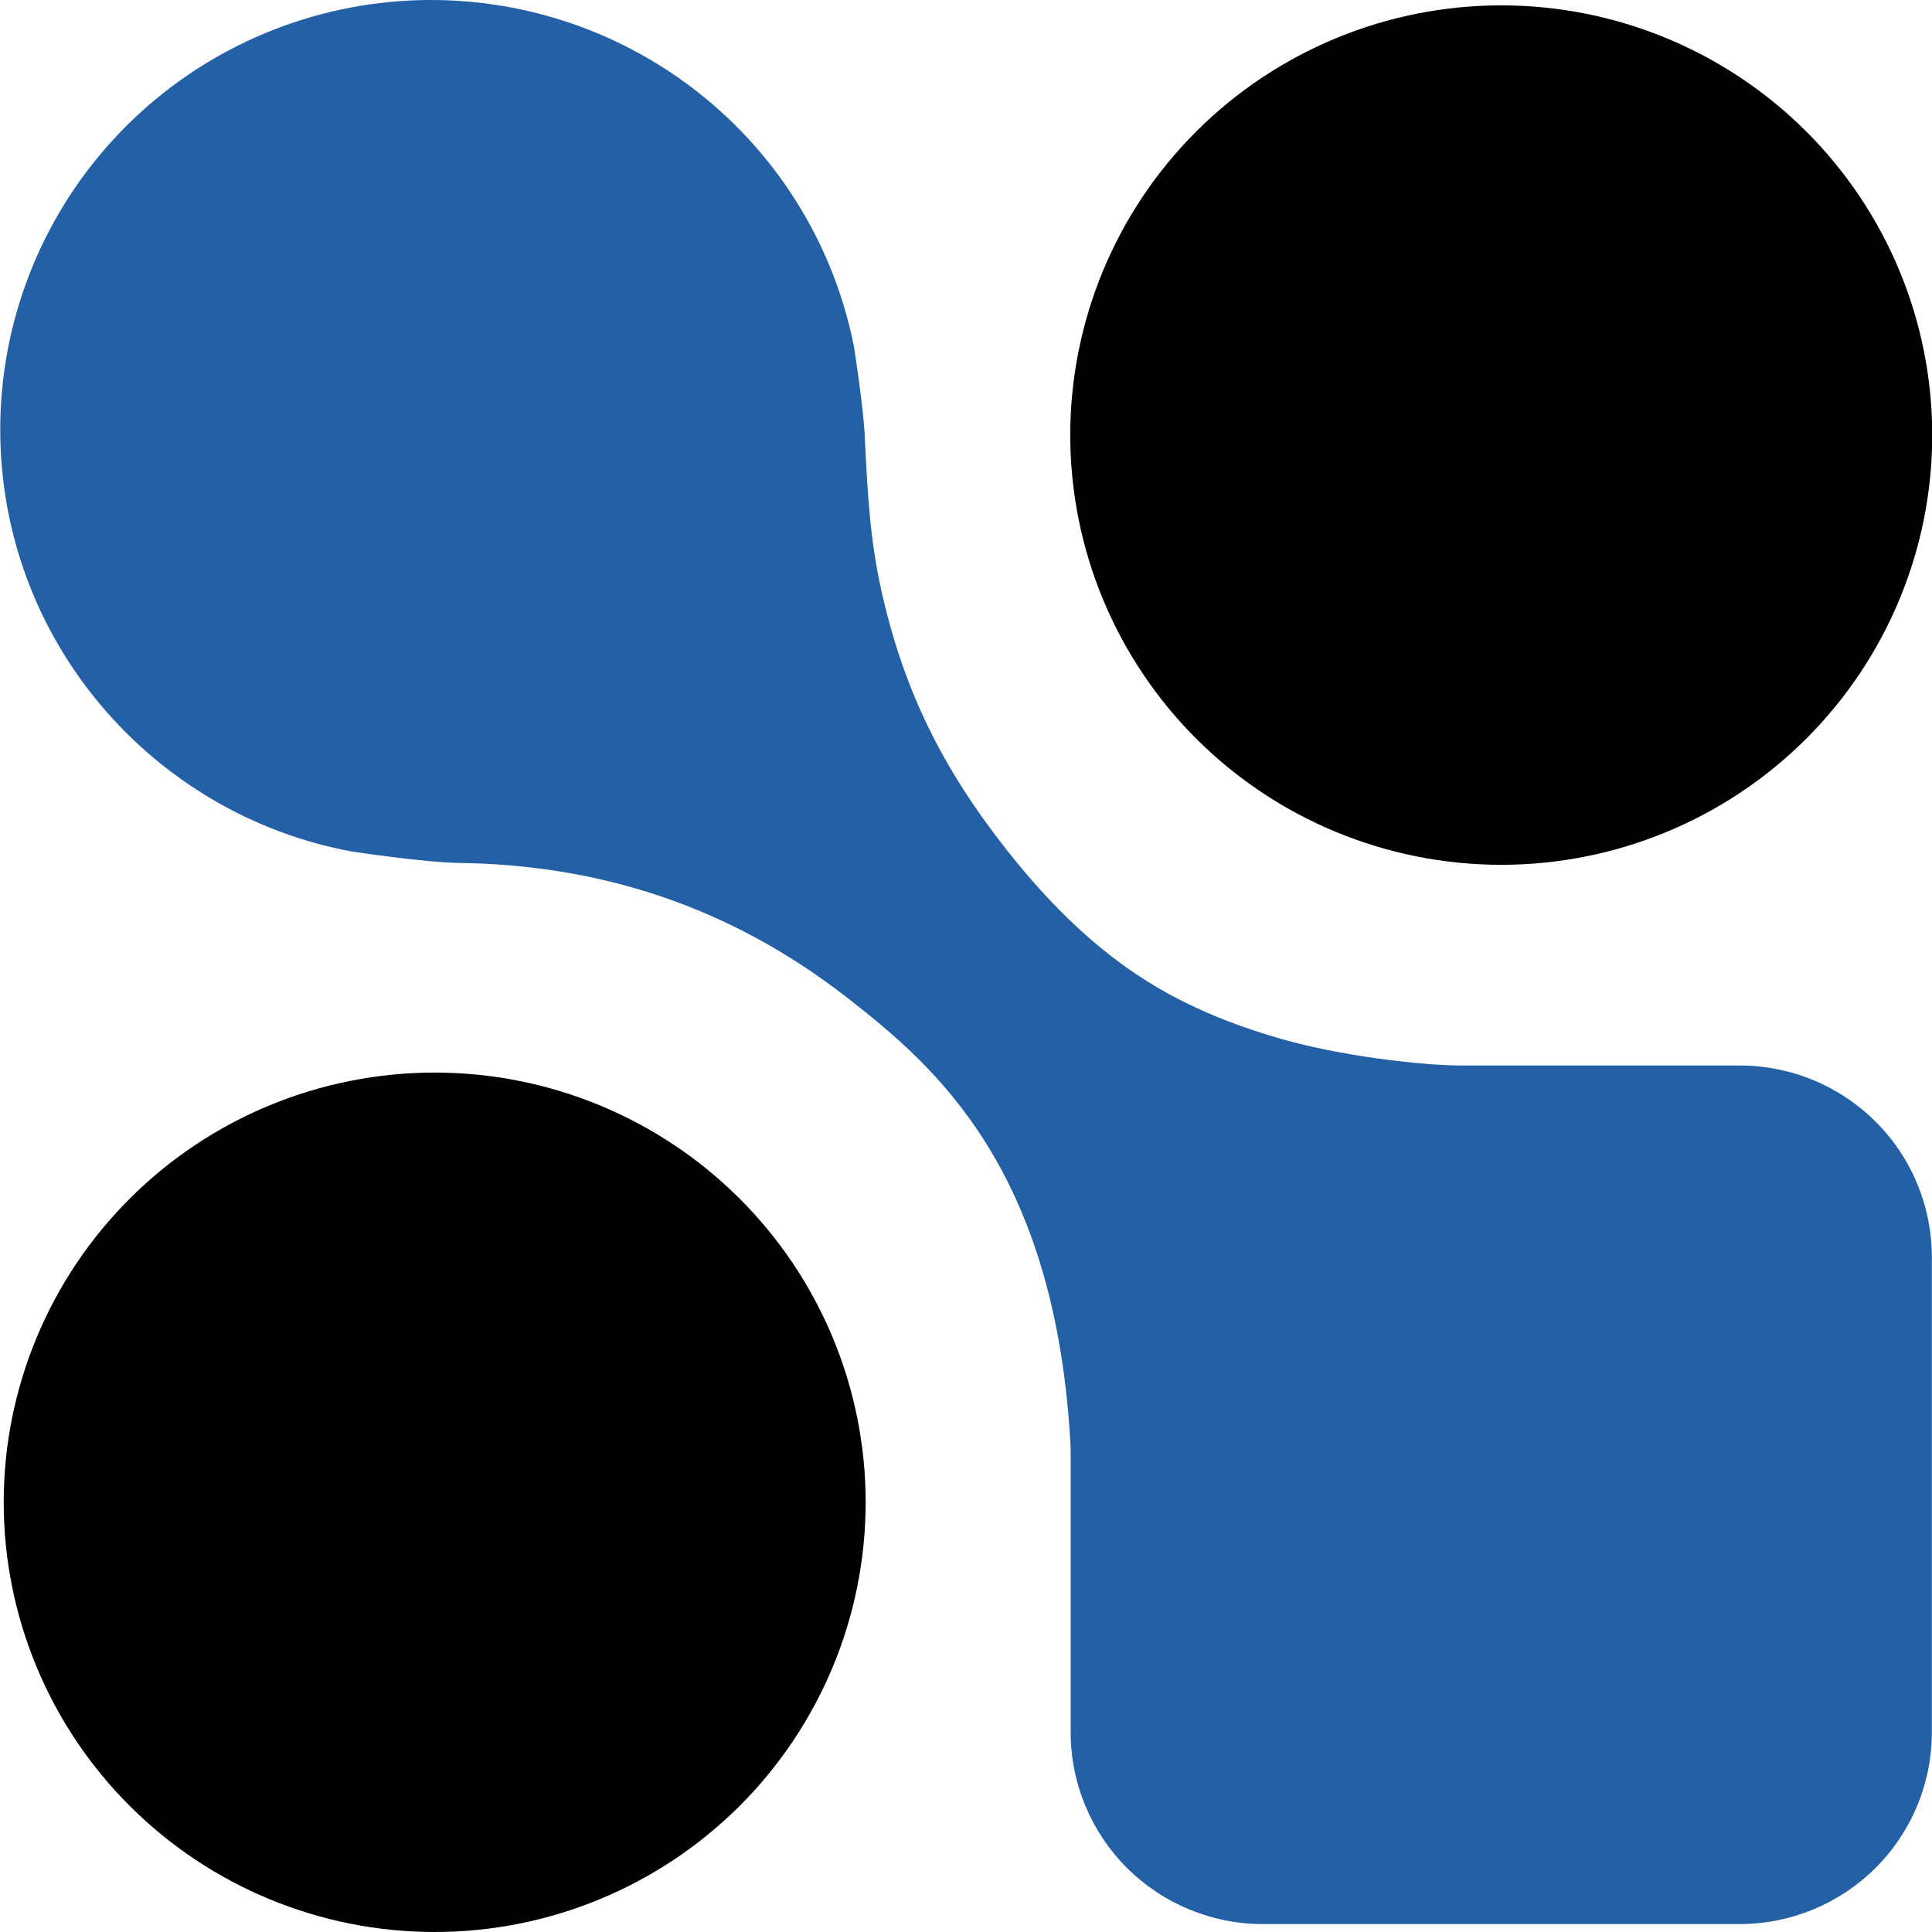 <svg width="50" height="50" viewBox="0 0 50 50" fill="none" xmlns="http://www.w3.org/2000/svg">
<path fill-rule="evenodd" clip-rule="evenodd" d="M45.021 27.575H37.789C36.791 27.571 34.638 27.33 33.041 26.853C32.506 26.694 31.082 26.269 29.703 25.405C28.42 24.603 27.237 23.496 26.063 22.008C24.403 19.903 23.383 17.878 22.799 15.236C22.524 13.979 22.456 12.868 22.378 11.256C22.345 10.544 22.105 8.995 22.105 8.995C21.576 6.282 20.052 3.863 17.831 2.21C15.609 0.556 12.85 -0.213 10.091 0.051C7.332 0.316 4.77 1.595 2.906 3.64C1.041 5.686 0.007 8.35 0.006 11.114C0.006 16.553 3.925 21.073 9.097 22.036C9.097 22.036 10.959 22.32 11.887 22.333C15.443 22.381 18.831 23.404 21.947 25.837C24.197 27.594 27.343 30.267 27.709 37.483V44.833C27.709 46.149 28.233 47.411 29.166 48.342C30.099 49.272 31.365 49.795 32.685 49.795H45.02C46.34 49.795 47.605 49.273 48.539 48.342C49.472 47.411 49.996 46.149 49.996 44.833V32.535C49.996 31.884 49.868 31.239 49.618 30.637C49.368 30.035 49.002 29.488 48.539 29.027C48.077 28.567 47.529 28.201 46.925 27.952C46.322 27.703 45.675 27.575 45.021 27.575Z" fill="#2360A5"/>
<path fill-rule="evenodd" clip-rule="evenodd" d="M11.249 50C14.207 50 17.044 48.828 19.136 46.743C21.228 44.657 22.403 41.828 22.403 38.879C22.403 35.929 21.228 33.101 19.136 31.015C17.044 28.929 14.207 27.758 11.249 27.758C8.291 27.758 5.454 28.929 3.363 31.015C1.271 33.101 0.096 35.929 0.096 38.879C0.096 41.828 1.271 44.657 3.363 46.743C5.454 48.828 8.291 50 11.249 50ZM50.006 11.258C50.005 8.309 48.83 5.48 46.738 3.395C44.646 1.31 41.809 0.138 38.851 0.139C35.893 0.139 33.056 1.311 30.964 3.397C28.873 5.483 27.698 8.312 27.698 11.261C27.699 14.211 28.874 17.039 30.966 19.125C33.058 21.21 35.895 22.381 38.853 22.381C41.812 22.381 44.648 21.209 46.74 19.123C48.831 17.037 50.006 14.208 50.006 11.258Z" fill="black"/>
</svg>
